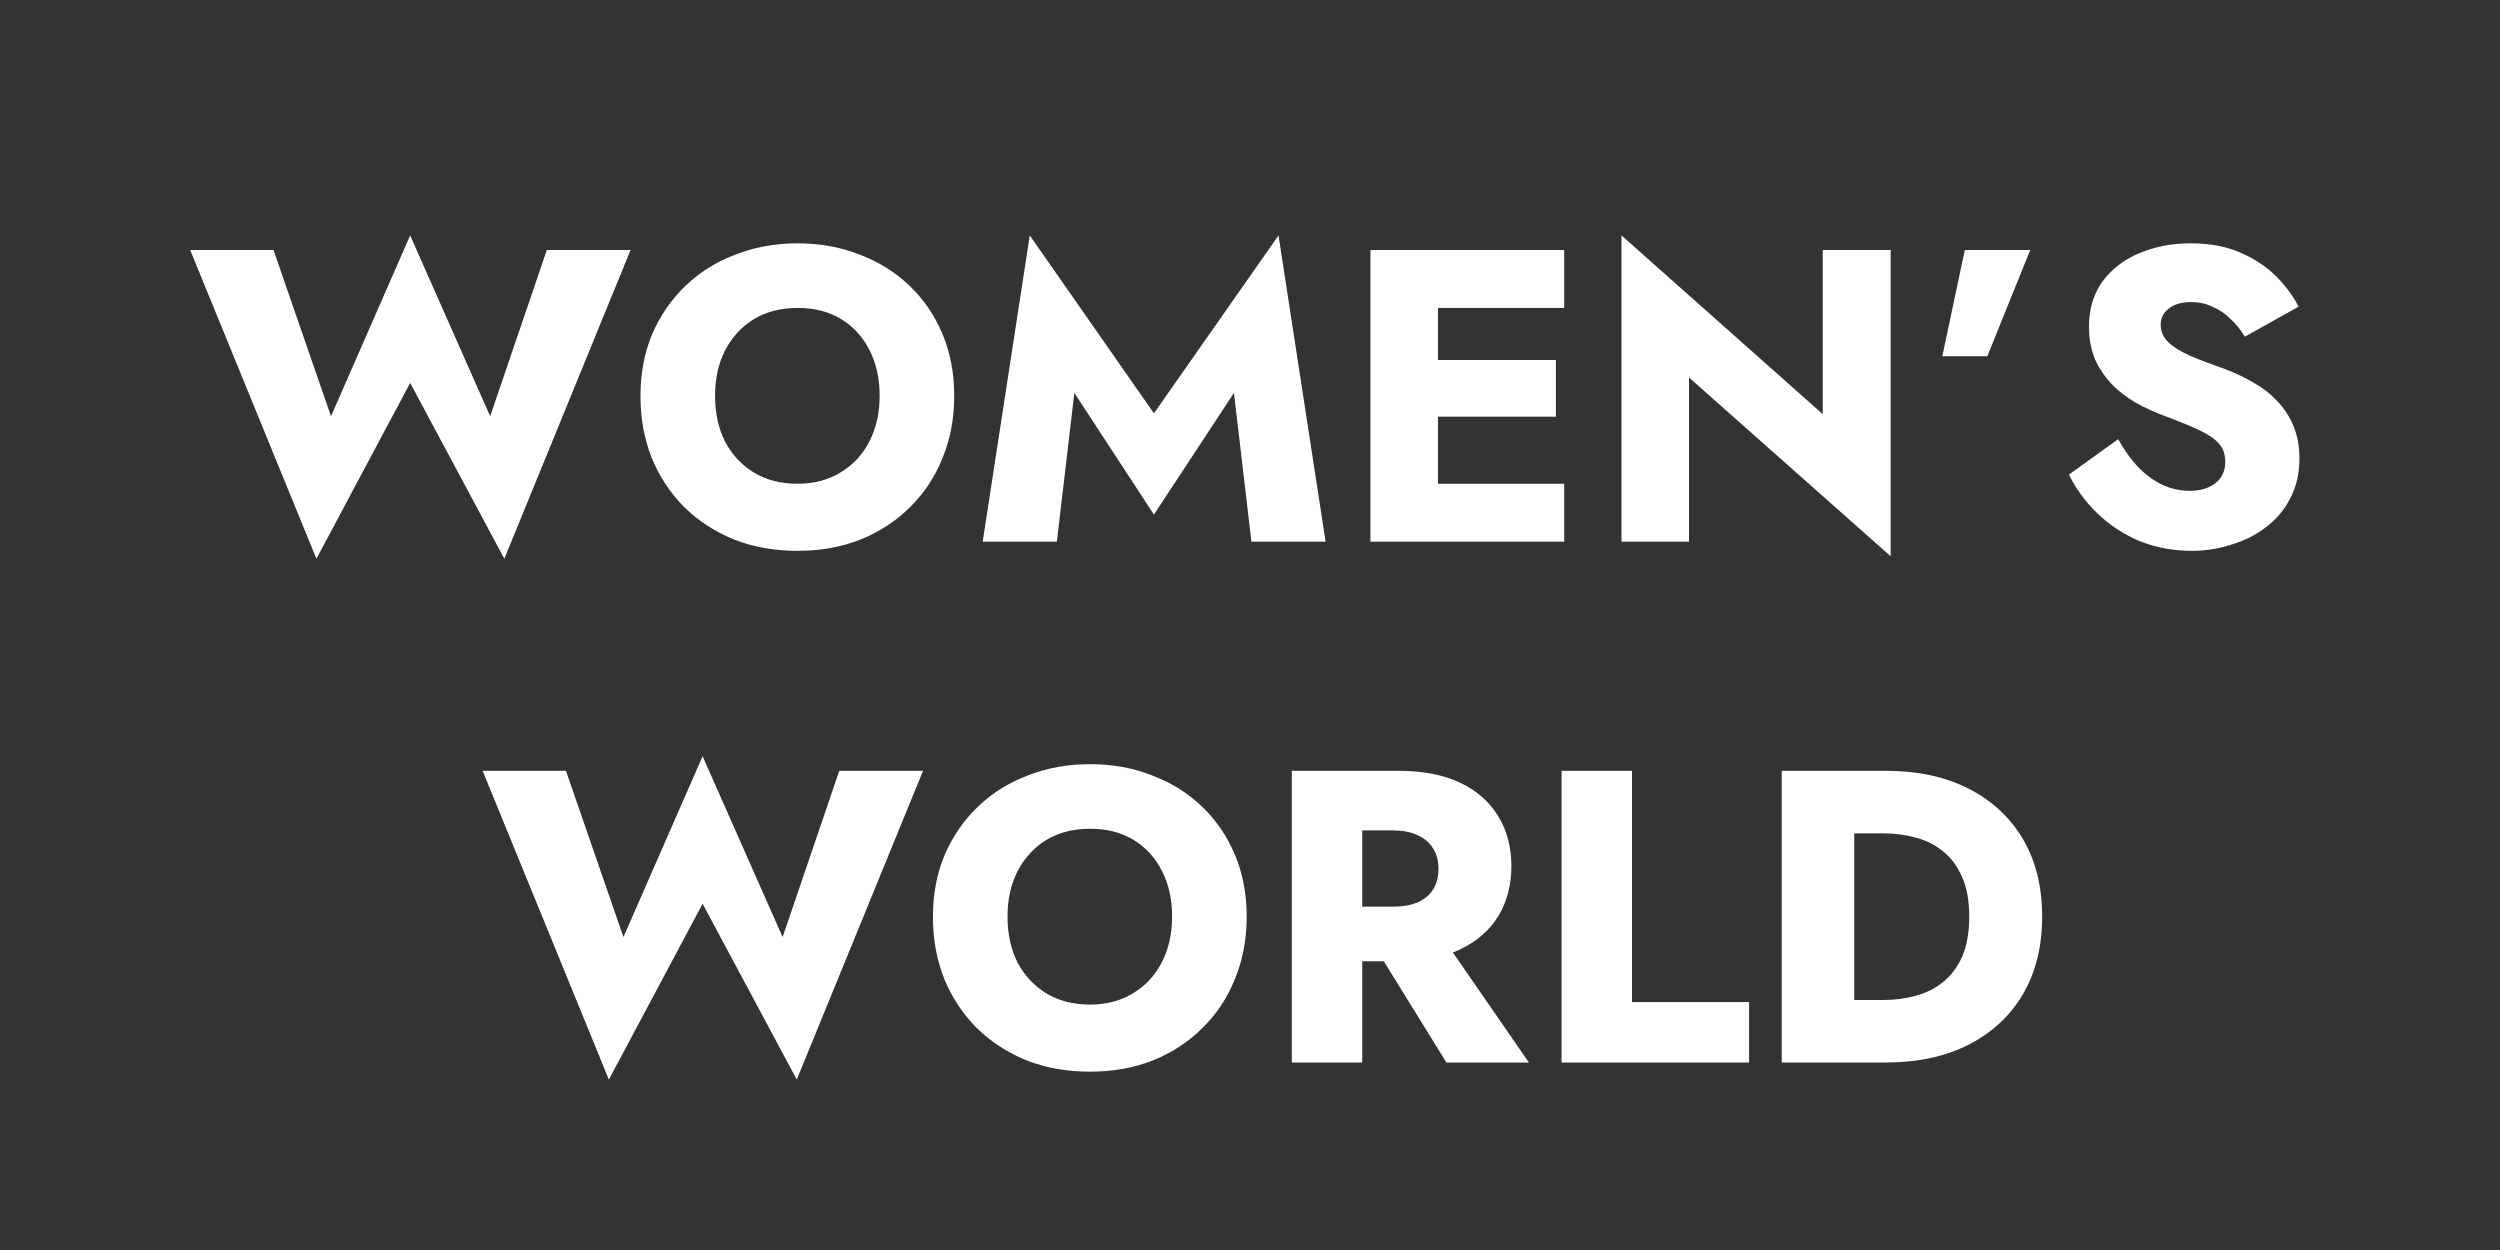<?xml version="1.0" encoding="UTF-8"?> <svg xmlns="http://www.w3.org/2000/svg" width="120" height="60" viewBox="0 0 120 60" fill="none"><rect x="0" y="0" width="120" height="60" fill="#333333" stroke="none"/><path d="M23.528 19.98L26.248 12L30.268 12L24.208 26.82L19.688 18.38L15.188 26.82L9.128 12L13.128 12L15.888 19.98L19.688 11.3L23.528 19.98ZM34.323 19C34.323 19.827 34.483 20.56 34.803 21.2C35.137 21.827 35.597 22.32 36.183 22.68C36.783 23.04 37.483 23.22 38.283 23.22C39.07 23.22 39.757 23.04 40.343 22.68C40.943 22.32 41.403 21.827 41.723 21.2C42.057 20.56 42.223 19.827 42.223 19C42.223 18.173 42.063 17.447 41.743 16.82C41.423 16.18 40.97 15.68 40.383 15.32C39.797 14.96 39.097 14.78 38.283 14.78C37.483 14.78 36.783 14.96 36.183 15.32C35.597 15.68 35.137 16.18 34.803 16.82C34.483 17.447 34.323 18.173 34.323 19ZM30.743 19C30.743 17.92 30.93 16.933 31.303 16.04C31.69 15.147 32.223 14.373 32.903 13.72C33.583 13.067 34.383 12.567 35.303 12.22C36.223 11.86 37.217 11.68 38.283 11.68C39.363 11.68 40.357 11.86 41.263 12.22C42.183 12.567 42.983 13.067 43.663 13.72C44.343 14.373 44.87 15.147 45.243 16.04C45.617 16.933 45.803 17.92 45.803 19C45.803 20.08 45.617 21.073 45.243 21.98C44.883 22.887 44.363 23.673 43.683 24.34C43.017 25.007 42.223 25.527 41.303 25.9C40.383 26.26 39.377 26.44 38.283 26.44C37.177 26.44 36.163 26.26 35.243 25.9C34.323 25.527 33.523 25.007 32.843 24.34C32.177 23.673 31.657 22.887 31.283 21.98C30.923 21.073 30.743 20.08 30.743 19ZM51.569 18.86L50.729 26L47.169 26L49.429 11.3L55.389 19.84L61.369 11.3L63.629 26L60.069 26L59.229 18.86L55.389 24.7L51.569 18.86ZM68.022 26L68.022 23.22L75.082 23.22L75.082 26L68.022 26ZM68.022 14.78L68.022 12L75.082 12L75.082 14.78L68.022 14.78ZM68.022 20L68.022 17.28L74.682 17.28L74.682 20L68.022 20ZM65.782 12L69.022 12L69.022 26L65.782 26L65.782 12ZM87.492 12L90.752 12L90.752 26.7L81.072 18.12L81.072 26L77.832 26L77.832 11.3L87.492 19.88L87.492 12ZM94.311 12L97.451 12L95.391 17.1L93.231 17.1L94.311 12ZM101.672 21.08C101.952 21.587 102.266 22.027 102.612 22.4C102.972 22.773 103.359 23.06 103.772 23.26C104.199 23.46 104.646 23.56 105.112 23.56C105.606 23.56 106.012 23.44 106.332 23.2C106.652 22.947 106.812 22.607 106.812 22.18C106.812 21.82 106.719 21.533 106.532 21.32C106.346 21.093 106.046 20.88 105.632 20.68C105.219 20.48 104.672 20.253 103.992 20C103.659 19.88 103.272 19.713 102.832 19.5C102.406 19.287 101.999 19.013 101.612 18.68C101.226 18.333 100.906 17.92 100.652 17.44C100.399 16.947 100.272 16.353 100.272 15.66C100.272 14.833 100.486 14.12 100.912 13.52C101.352 12.92 101.939 12.467 102.672 12.16C103.419 11.84 104.246 11.68 105.152 11.68C106.086 11.68 106.892 11.833 107.572 12.14C108.266 12.447 108.839 12.833 109.292 13.3C109.746 13.767 110.092 14.24 110.332 14.72L107.752 16.16C107.552 15.827 107.319 15.54 107.052 15.3C106.799 15.047 106.512 14.853 106.192 14.72C105.886 14.573 105.552 14.5 105.192 14.5C104.712 14.5 104.346 14.607 104.092 14.82C103.839 15.02 103.712 15.273 103.712 15.58C103.712 15.9 103.832 16.18 104.072 16.42C104.326 16.66 104.679 16.88 105.132 17.08C105.599 17.28 106.159 17.493 106.812 17.72C107.306 17.907 107.766 18.127 108.192 18.38C108.619 18.62 108.992 18.913 109.312 19.26C109.646 19.607 109.906 20.007 110.092 20.46C110.279 20.913 110.372 21.433 110.372 22.02C110.372 22.727 110.226 23.36 109.932 23.92C109.652 24.467 109.266 24.927 108.772 25.3C108.292 25.673 107.739 25.953 107.112 26.14C106.499 26.34 105.866 26.44 105.212 26.44C104.306 26.44 103.459 26.28 102.672 25.96C101.899 25.627 101.226 25.18 100.652 24.62C100.079 24.06 99.632 23.447 99.312 22.78L101.672 21.08Z" fill="white"></path><path d="M37.566 44.98L40.285 37L44.306 37L38.245 51.82L33.725 43.38L29.226 51.82L23.166 37L27.166 37L29.925 44.98L33.725 36.3L37.566 44.98ZM48.361 44C48.361 44.827 48.521 45.56 48.841 46.2C49.175 46.827 49.635 47.32 50.221 47.68C50.821 48.04 51.521 48.22 52.321 48.22C53.108 48.22 53.794 48.04 54.381 47.68C54.981 47.32 55.441 46.827 55.761 46.2C56.094 45.56 56.261 44.827 56.261 44C56.261 43.173 56.101 42.447 55.781 41.82C55.461 41.18 55.008 40.68 54.421 40.32C53.834 39.96 53.135 39.78 52.321 39.78C51.521 39.78 50.821 39.96 50.221 40.32C49.635 40.68 49.175 41.18 48.841 41.82C48.521 42.447 48.361 43.173 48.361 44ZM44.781 44C44.781 42.92 44.968 41.933 45.341 41.04C45.728 40.147 46.261 39.373 46.941 38.72C47.621 38.067 48.421 37.567 49.341 37.22C50.261 36.86 51.255 36.68 52.321 36.68C53.401 36.68 54.395 36.86 55.301 37.22C56.221 37.567 57.021 38.067 57.701 38.72C58.381 39.373 58.908 40.147 59.281 41.04C59.654 41.933 59.841 42.92 59.841 44C59.841 45.08 59.654 46.073 59.281 46.98C58.921 47.887 58.401 48.673 57.721 49.34C57.054 50.007 56.261 50.527 55.341 50.9C54.421 51.26 53.414 51.44 52.321 51.44C51.215 51.44 50.201 51.26 49.281 50.9C48.361 50.527 47.561 50.007 46.881 49.34C46.215 48.673 45.694 47.887 45.321 46.98C44.961 46.073 44.781 45.08 44.781 44ZM65.507 44.66L69.007 44.66L73.387 51L69.427 51L65.507 44.66ZM62.007 37L65.387 37L65.387 51L62.007 51L62.007 37ZM64.127 39.86L64.127 37L67.107 37C68.307 37 69.307 37.193 70.107 37.58C70.907 37.967 71.514 38.507 71.927 39.2C72.34 39.88 72.547 40.673 72.547 41.58C72.547 42.473 72.34 43.267 71.927 43.96C71.514 44.64 70.907 45.173 70.107 45.56C69.307 45.947 68.307 46.14 67.107 46.14L64.127 46.14L64.127 43.52L66.867 43.52C67.32 43.52 67.707 43.453 68.027 43.32C68.36 43.173 68.614 42.967 68.787 42.7C68.96 42.42 69.047 42.087 69.047 41.7C69.047 41.313 68.96 40.987 68.787 40.72C68.614 40.44 68.36 40.227 68.027 40.08C67.707 39.933 67.32 39.86 66.867 39.86L64.127 39.86ZM74.956 37L78.336 37L78.336 48.1L83.956 48.1L83.956 51L74.956 51L74.956 37ZM85.523 37L89.003 37L89.003 51L85.523 51L85.523 37ZM90.523 51L87.763 51L87.763 48L90.403 48C90.936 48 91.449 47.933 91.943 47.8C92.449 47.667 92.889 47.447 93.263 47.14C93.649 46.833 93.956 46.427 94.183 45.92C94.409 45.4 94.523 44.76 94.523 44C94.523 43.24 94.409 42.607 94.183 42.1C93.956 41.58 93.649 41.167 93.263 40.86C92.889 40.553 92.449 40.333 91.943 40.2C91.449 40.067 90.936 40 90.403 40L87.763 40L87.763 37L90.523 37C92.056 37 93.383 37.287 94.503 37.86C95.623 38.433 96.489 39.24 97.103 40.28C97.716 41.32 98.023 42.56 98.023 44C98.023 45.427 97.716 46.667 97.103 47.72C96.489 48.76 95.623 49.567 94.503 50.14C93.383 50.713 92.056 51 90.523 51Z" fill="white"></path></svg> 